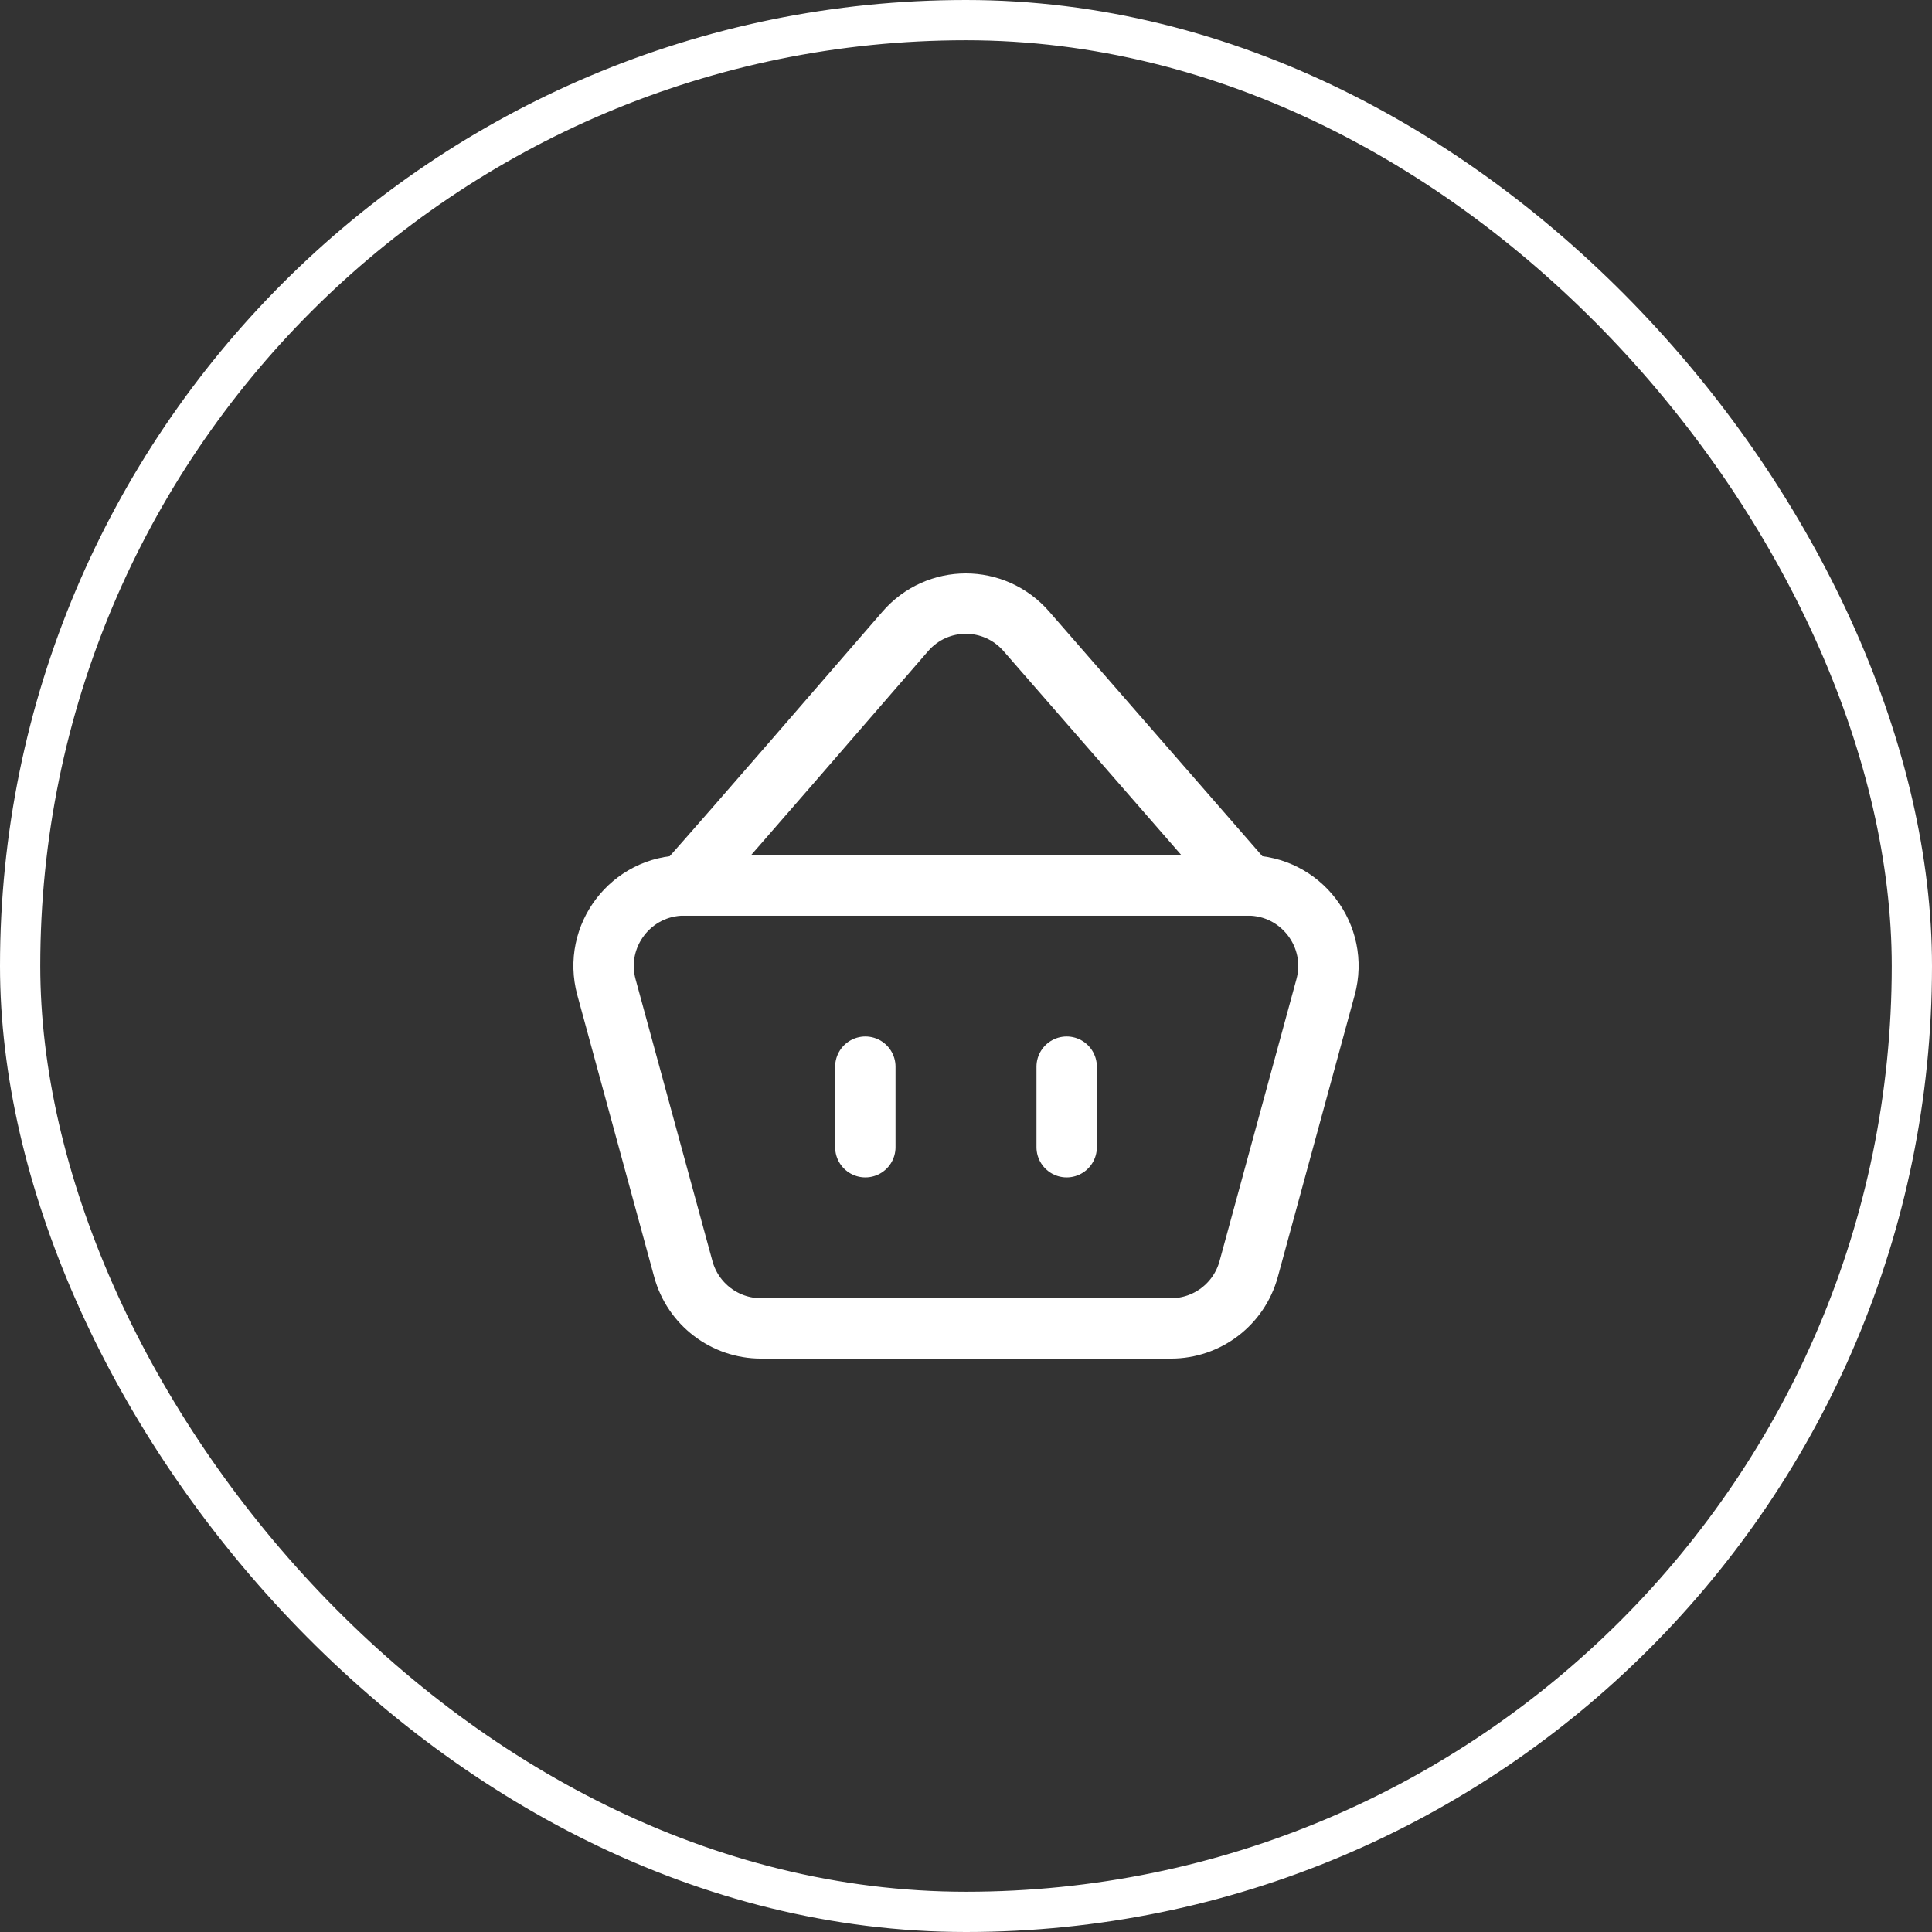 <?xml version="1.0" encoding="UTF-8"?>
<svg xmlns="http://www.w3.org/2000/svg" width="48" height="48" viewBox="0 0 48 48" fill="none">
  <rect x="0" y="0" width="48" height="48" fill="#333333" stroke="none"/>
  <path fill-rule="evenodd" clip-rule="evenodd" d="M29.092 33.004H18.908C18.006 33.004 17.215 32.4 16.977 31.529L15.067 24.526C14.721 23.254 15.679 21.999 16.998 21.999H31.002C32.322 21.999 33.28 23.254 32.933 24.526L31.023 31.529C30.785 32.4 29.995 33.004 29.092 33.004Z" stroke="white" stroke-width="1.5" stroke-linecap="round" stroke-linejoin="round"></path>
  <path d="M21.499 26.501V28.502" stroke="white" stroke-width="1.5" stroke-linecap="round" stroke-linejoin="round"></path>
  <path d="M26.501 26.501V28.502" stroke="white" stroke-width="1.5" stroke-linecap="round" stroke-linejoin="round"></path>
  <path d="M31.003 21.999H31.002L25.499 15.684C24.7 14.767 23.289 14.767 22.492 15.686C20.64 17.82 18.566 20.23 16.998 21.999H16.997H16.998H31.002" stroke="white" stroke-width="1.5" stroke-linecap="round" stroke-linejoin="round"></path>
  <rect x="0.5" y="0.5" width="47" height="47" rx="23.5" stroke="white"></rect>
</svg>
